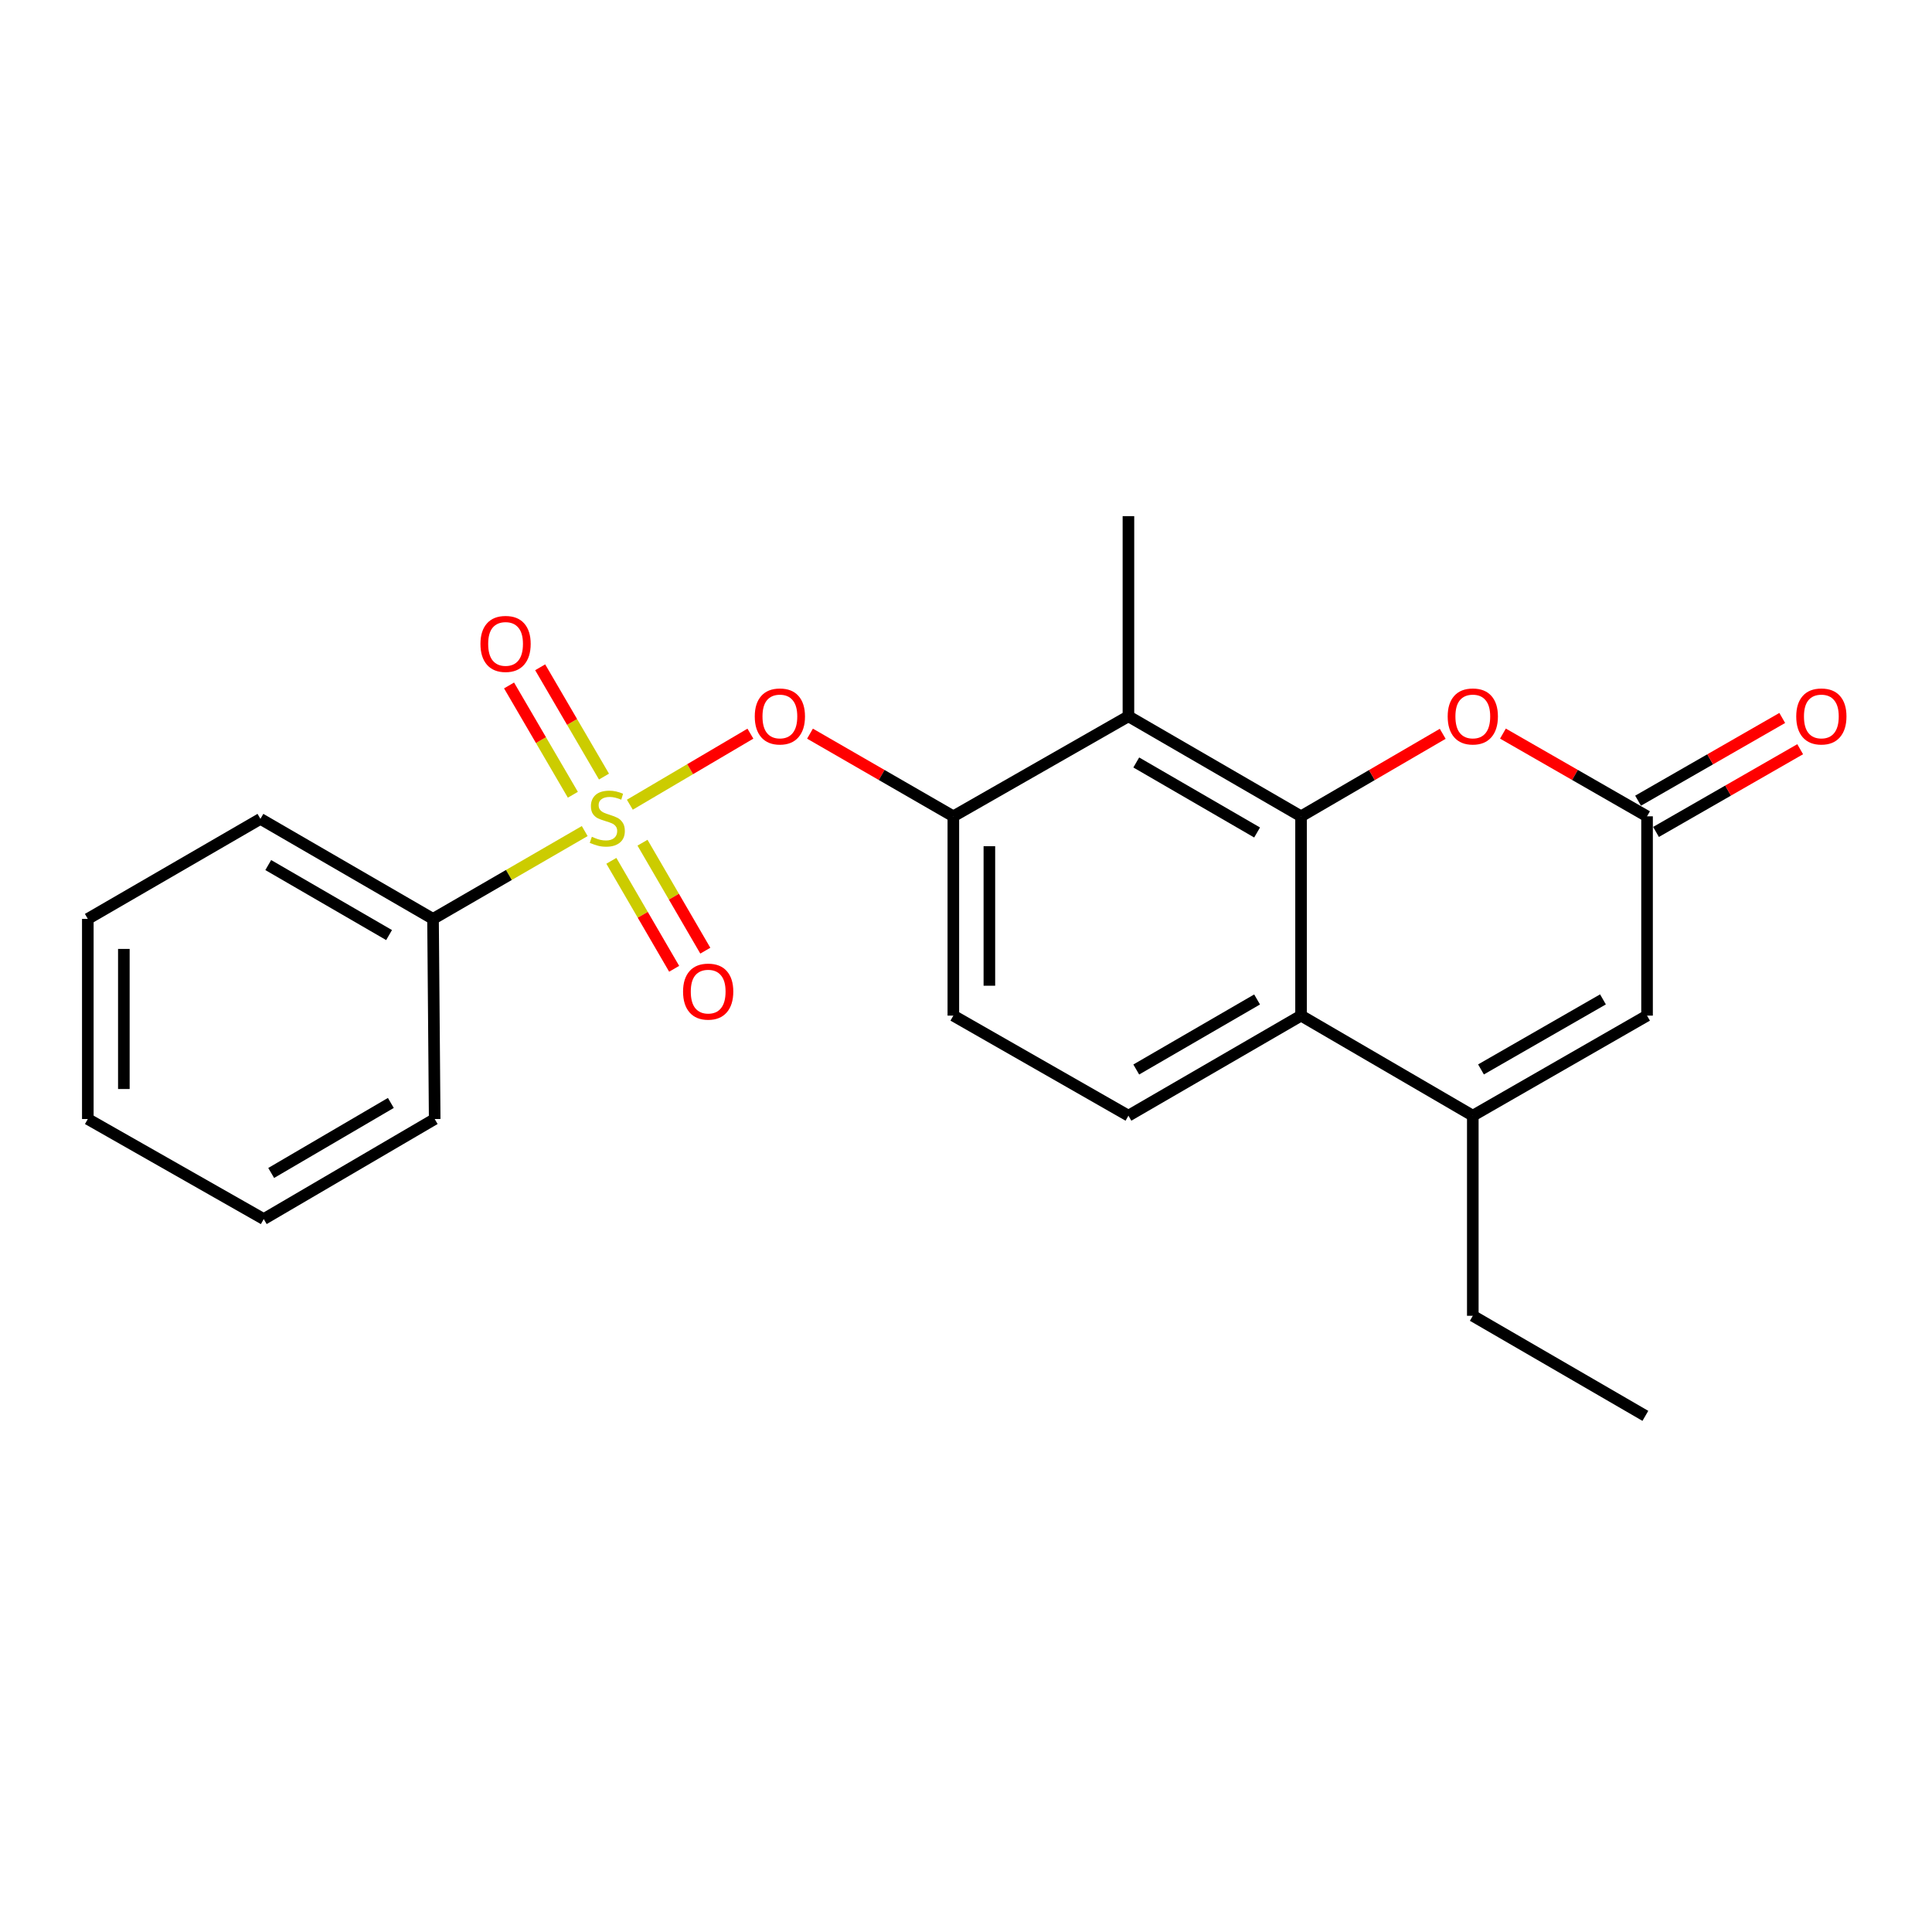 <?xml version='1.0' encoding='iso-8859-1'?>
<svg version='1.1' baseProfile='full'
              xmlns='http://www.w3.org/2000/svg'
                      xmlns:rdkit='http://www.rdkit.org/xml'
                      xmlns:xlink='http://www.w3.org/1999/xlink'
                  xml:space='preserve'
width='1000px' height='1000px' viewBox='0 0 1000 1000'>
<!-- END OF HEADER -->
<rect style='opacity:1.0;fill:#FFFFFF;stroke:none' width='1000' height='1000' x='0' y='0'> </rect>
<path class='bond-5' d='M 326.007,416.515 L 357.209,398.127' style='fill:none;fill-rule:evenodd;stroke:#CCCC00;stroke-width:6px;stroke-linecap:butt;stroke-linejoin:miter;stroke-opacity:1' />
<path class='bond-5' d='M 357.209,398.127 L 388.411,379.74' style='fill:none;fill-rule:evenodd;stroke:#FF0000;stroke-width:6px;stroke-linecap:butt;stroke-linejoin:miter;stroke-opacity:1' />
<path class='bond-9' d='M 316.439,445.558 L 332.693,473.502' style='fill:none;fill-rule:evenodd;stroke:#CCCC00;stroke-width:6px;stroke-linecap:butt;stroke-linejoin:miter;stroke-opacity:1' />
<path class='bond-9' d='M 332.693,473.502 L 348.946,501.446' style='fill:none;fill-rule:evenodd;stroke:#FF0000;stroke-width:6px;stroke-linecap:butt;stroke-linejoin:miter;stroke-opacity:1' />
<path class='bond-9' d='M 332.56,436.181 L 348.813,464.125' style='fill:none;fill-rule:evenodd;stroke:#CCCC00;stroke-width:6px;stroke-linecap:butt;stroke-linejoin:miter;stroke-opacity:1' />
<path class='bond-9' d='M 348.813,464.125 L 365.067,492.069' style='fill:none;fill-rule:evenodd;stroke:#FF0000;stroke-width:6px;stroke-linecap:butt;stroke-linejoin:miter;stroke-opacity:1' />
<path class='bond-10' d='M 312.62,401.961 L 296.106,373.675' style='fill:none;fill-rule:evenodd;stroke:#CCCC00;stroke-width:6px;stroke-linecap:butt;stroke-linejoin:miter;stroke-opacity:1' />
<path class='bond-10' d='M 296.106,373.675 L 279.593,345.389' style='fill:none;fill-rule:evenodd;stroke:#FF0000;stroke-width:6px;stroke-linecap:butt;stroke-linejoin:miter;stroke-opacity:1' />
<path class='bond-10' d='M 296.514,411.364 L 280.001,383.078' style='fill:none;fill-rule:evenodd;stroke:#CCCC00;stroke-width:6px;stroke-linecap:butt;stroke-linejoin:miter;stroke-opacity:1' />
<path class='bond-10' d='M 280.001,383.078 L 263.487,354.791' style='fill:none;fill-rule:evenodd;stroke:#FF0000;stroke-width:6px;stroke-linecap:butt;stroke-linejoin:miter;stroke-opacity:1' />
<path class='bond-12' d='M 302.649,430.16 L 263.392,452.89' style='fill:none;fill-rule:evenodd;stroke:#CCCC00;stroke-width:6px;stroke-linecap:butt;stroke-linejoin:miter;stroke-opacity:1' />
<path class='bond-12' d='M 263.392,452.89 L 224.135,475.621' style='fill:none;fill-rule:evenodd;stroke:#000000;stroke-width:6px;stroke-linecap:butt;stroke-linejoin:miter;stroke-opacity:1' />
<path class='bond-0' d='M 673.425,422.523 L 584.074,370.751' style='fill:none;fill-rule:evenodd;stroke:#000000;stroke-width:6px;stroke-linecap:butt;stroke-linejoin:miter;stroke-opacity:1' />
<path class='bond-0' d='M 650.672,430.893 L 588.127,394.653' style='fill:none;fill-rule:evenodd;stroke:#000000;stroke-width:6px;stroke-linecap:butt;stroke-linejoin:miter;stroke-opacity:1' />
<path class='bond-4' d='M 673.425,422.523 L 710.086,401.171' style='fill:none;fill-rule:evenodd;stroke:#000000;stroke-width:6px;stroke-linecap:butt;stroke-linejoin:miter;stroke-opacity:1' />
<path class='bond-4' d='M 710.086,401.171 L 746.747,379.82' style='fill:none;fill-rule:evenodd;stroke:#FF0000;stroke-width:6px;stroke-linecap:butt;stroke-linejoin:miter;stroke-opacity:1' />
<path class='bond-24' d='M 673.425,422.523 L 673.425,525.684' style='fill:none;fill-rule:evenodd;stroke:#000000;stroke-width:6px;stroke-linecap:butt;stroke-linejoin:miter;stroke-opacity:1' />
<path class='bond-1' d='M 673.425,525.684 L 584.074,577.477' style='fill:none;fill-rule:evenodd;stroke:#000000;stroke-width:6px;stroke-linecap:butt;stroke-linejoin:miter;stroke-opacity:1' />
<path class='bond-1' d='M 650.669,517.319 L 588.124,553.574' style='fill:none;fill-rule:evenodd;stroke:#000000;stroke-width:6px;stroke-linecap:butt;stroke-linejoin:miter;stroke-opacity:1' />
<path class='bond-3' d='M 673.425,525.684 L 762.319,577.477' style='fill:none;fill-rule:evenodd;stroke:#000000;stroke-width:6px;stroke-linecap:butt;stroke-linejoin:miter;stroke-opacity:1' />
<path class='bond-2' d='M 584.074,370.751 L 493.45,422.523' style='fill:none;fill-rule:evenodd;stroke:#000000;stroke-width:6px;stroke-linecap:butt;stroke-linejoin:miter;stroke-opacity:1' />
<path class='bond-16' d='M 584.074,370.751 L 584.074,267.155' style='fill:none;fill-rule:evenodd;stroke:#000000;stroke-width:6px;stroke-linecap:butt;stroke-linejoin:miter;stroke-opacity:1' />
<path class='bond-8' d='M 762.319,577.477 L 852.509,525.684' style='fill:none;fill-rule:evenodd;stroke:#000000;stroke-width:6px;stroke-linecap:butt;stroke-linejoin:miter;stroke-opacity:1' />
<path class='bond-8' d='M 766.56,553.536 L 829.693,517.281' style='fill:none;fill-rule:evenodd;stroke:#000000;stroke-width:6px;stroke-linecap:butt;stroke-linejoin:miter;stroke-opacity:1' />
<path class='bond-15' d='M 762.319,577.477 L 762.319,681.053' style='fill:none;fill-rule:evenodd;stroke:#000000;stroke-width:6px;stroke-linecap:butt;stroke-linejoin:miter;stroke-opacity:1' />
<path class='bond-6' d='M 777.919,379.706 L 815.214,401.114' style='fill:none;fill-rule:evenodd;stroke:#FF0000;stroke-width:6px;stroke-linecap:butt;stroke-linejoin:miter;stroke-opacity:1' />
<path class='bond-6' d='M 815.214,401.114 L 852.509,422.523' style='fill:none;fill-rule:evenodd;stroke:#000000;stroke-width:6px;stroke-linecap:butt;stroke-linejoin:miter;stroke-opacity:1' />
<path class='bond-7' d='M 419.255,379.741 L 456.352,401.132' style='fill:none;fill-rule:evenodd;stroke:#FF0000;stroke-width:6px;stroke-linecap:butt;stroke-linejoin:miter;stroke-opacity:1' />
<path class='bond-7' d='M 456.352,401.132 L 493.45,422.523' style='fill:none;fill-rule:evenodd;stroke:#000000;stroke-width:6px;stroke-linecap:butt;stroke-linejoin:miter;stroke-opacity:1' />
<path class='bond-14' d='M 857.15,430.611 L 894.46,409.201' style='fill:none;fill-rule:evenodd;stroke:#000000;stroke-width:6px;stroke-linecap:butt;stroke-linejoin:miter;stroke-opacity:1' />
<path class='bond-14' d='M 894.46,409.201 L 931.77,387.791' style='fill:none;fill-rule:evenodd;stroke:#FF0000;stroke-width:6px;stroke-linecap:butt;stroke-linejoin:miter;stroke-opacity:1' />
<path class='bond-14' d='M 847.868,414.435 L 885.178,393.025' style='fill:none;fill-rule:evenodd;stroke:#000000;stroke-width:6px;stroke-linecap:butt;stroke-linejoin:miter;stroke-opacity:1' />
<path class='bond-14' d='M 885.178,393.025 L 922.488,371.615' style='fill:none;fill-rule:evenodd;stroke:#FF0000;stroke-width:6px;stroke-linecap:butt;stroke-linejoin:miter;stroke-opacity:1' />
<path class='bond-25' d='M 852.509,422.523 L 852.509,525.684' style='fill:none;fill-rule:evenodd;stroke:#000000;stroke-width:6px;stroke-linecap:butt;stroke-linejoin:miter;stroke-opacity:1' />
<path class='bond-13' d='M 493.45,422.523 L 493.45,525.684' style='fill:none;fill-rule:evenodd;stroke:#000000;stroke-width:6px;stroke-linecap:butt;stroke-linejoin:miter;stroke-opacity:1' />
<path class='bond-13' d='M 512.099,437.997 L 512.099,510.21' style='fill:none;fill-rule:evenodd;stroke:#000000;stroke-width:6px;stroke-linecap:butt;stroke-linejoin:miter;stroke-opacity:1' />
<path class='bond-11' d='M 584.074,577.477 L 493.45,525.684' style='fill:none;fill-rule:evenodd;stroke:#000000;stroke-width:6px;stroke-linecap:butt;stroke-linejoin:miter;stroke-opacity:1' />
<path class='bond-17' d='M 224.135,475.621 L 134.795,423.849' style='fill:none;fill-rule:evenodd;stroke:#000000;stroke-width:6px;stroke-linecap:butt;stroke-linejoin:miter;stroke-opacity:1' />
<path class='bond-17' d='M 201.383,483.991 L 138.845,447.751' style='fill:none;fill-rule:evenodd;stroke:#000000;stroke-width:6px;stroke-linecap:butt;stroke-linejoin:miter;stroke-opacity:1' />
<path class='bond-18' d='M 224.135,475.621 L 224.994,579.207' style='fill:none;fill-rule:evenodd;stroke:#000000;stroke-width:6px;stroke-linecap:butt;stroke-linejoin:miter;stroke-opacity:1' />
<path class='bond-19' d='M 762.319,681.053 L 851.638,732.845' style='fill:none;fill-rule:evenodd;stroke:#000000;stroke-width:6px;stroke-linecap:butt;stroke-linejoin:miter;stroke-opacity:1' />
<path class='bond-21' d='M 134.795,423.849 L 45.455,475.621' style='fill:none;fill-rule:evenodd;stroke:#000000;stroke-width:6px;stroke-linecap:butt;stroke-linejoin:miter;stroke-opacity:1' />
<path class='bond-20' d='M 224.994,579.207 L 136.514,630.99' style='fill:none;fill-rule:evenodd;stroke:#000000;stroke-width:6px;stroke-linecap:butt;stroke-linejoin:miter;stroke-opacity:1' />
<path class='bond-20' d='M 202.303,570.879 L 140.367,607.127' style='fill:none;fill-rule:evenodd;stroke:#000000;stroke-width:6px;stroke-linecap:butt;stroke-linejoin:miter;stroke-opacity:1' />
<path class='bond-22' d='M 136.514,630.99 L 45.455,579.207' style='fill:none;fill-rule:evenodd;stroke:#000000;stroke-width:6px;stroke-linecap:butt;stroke-linejoin:miter;stroke-opacity:1' />
<path class='bond-23' d='M 45.455,475.621 L 45.455,579.207' style='fill:none;fill-rule:evenodd;stroke:#000000;stroke-width:6px;stroke-linecap:butt;stroke-linejoin:miter;stroke-opacity:1' />
<path class='bond-23' d='M 64.104,491.159 L 64.104,563.669' style='fill:none;fill-rule:evenodd;stroke:#000000;stroke-width:6px;stroke-linecap:butt;stroke-linejoin:miter;stroke-opacity:1' />
<path  class='atom-0' d='M 306.334 433.113
Q 306.654 433.233, 307.974 433.793
Q 309.294 434.353, 310.734 434.713
Q 312.214 435.033, 313.654 435.033
Q 316.334 435.033, 317.894 433.753
Q 319.454 432.433, 319.454 430.153
Q 319.454 428.593, 318.654 427.633
Q 317.894 426.673, 316.694 426.153
Q 315.494 425.633, 313.494 425.033
Q 310.974 424.273, 309.454 423.553
Q 307.974 422.833, 306.894 421.313
Q 305.854 419.793, 305.854 417.233
Q 305.854 413.673, 308.254 411.473
Q 310.694 409.273, 315.494 409.273
Q 318.774 409.273, 322.494 410.833
L 321.574 413.913
Q 318.174 412.513, 315.614 412.513
Q 312.854 412.513, 311.334 413.673
Q 309.814 414.793, 309.854 416.753
Q 309.854 418.273, 310.614 419.193
Q 311.414 420.113, 312.534 420.633
Q 313.694 421.153, 315.614 421.753
Q 318.174 422.553, 319.694 423.353
Q 321.214 424.153, 322.294 425.793
Q 323.414 427.393, 323.414 430.153
Q 323.414 434.073, 320.774 436.193
Q 318.174 438.273, 313.814 438.273
Q 311.294 438.273, 309.374 437.713
Q 307.494 437.193, 305.254 436.273
L 306.334 433.113
' fill='#CCCC00'/>
<path  class='atom-5' d='M 749.319 370.831
Q 749.319 364.031, 752.679 360.231
Q 756.039 356.431, 762.319 356.431
Q 768.599 356.431, 771.959 360.231
Q 775.319 364.031, 775.319 370.831
Q 775.319 377.711, 771.919 381.631
Q 768.519 385.511, 762.319 385.511
Q 756.079 385.511, 752.679 381.631
Q 749.319 377.751, 749.319 370.831
M 762.319 382.311
Q 766.639 382.311, 768.959 379.431
Q 771.319 376.511, 771.319 370.831
Q 771.319 365.271, 768.959 362.471
Q 766.639 359.631, 762.319 359.631
Q 757.999 359.631, 755.639 362.431
Q 753.319 365.231, 753.319 370.831
Q 753.319 376.551, 755.639 379.431
Q 757.999 382.311, 762.319 382.311
' fill='#FF0000'/>
<path  class='atom-6' d='M 390.664 370.831
Q 390.664 364.031, 394.024 360.231
Q 397.384 356.431, 403.664 356.431
Q 409.944 356.431, 413.304 360.231
Q 416.664 364.031, 416.664 370.831
Q 416.664 377.711, 413.264 381.631
Q 409.864 385.511, 403.664 385.511
Q 397.424 385.511, 394.024 381.631
Q 390.664 377.751, 390.664 370.831
M 403.664 382.311
Q 407.984 382.311, 410.304 379.431
Q 412.664 376.511, 412.664 370.831
Q 412.664 365.271, 410.304 362.471
Q 407.984 359.631, 403.664 359.631
Q 399.344 359.631, 396.984 362.431
Q 394.664 365.231, 394.664 370.831
Q 394.664 376.551, 396.984 379.431
Q 399.344 382.311, 403.664 382.311
' fill='#FF0000'/>
<path  class='atom-10' d='M 353.552 513.248
Q 353.552 506.448, 356.912 502.648
Q 360.272 498.848, 366.552 498.848
Q 372.832 498.848, 376.192 502.648
Q 379.552 506.448, 379.552 513.248
Q 379.552 520.128, 376.152 524.048
Q 372.752 527.928, 366.552 527.928
Q 360.312 527.928, 356.912 524.048
Q 353.552 520.168, 353.552 513.248
M 366.552 524.728
Q 370.872 524.728, 373.192 521.848
Q 375.552 518.928, 375.552 513.248
Q 375.552 507.688, 373.192 504.888
Q 370.872 502.048, 366.552 502.048
Q 362.232 502.048, 359.872 504.848
Q 357.552 507.648, 357.552 513.248
Q 357.552 518.968, 359.872 521.848
Q 362.232 524.728, 366.552 524.728
' fill='#FF0000'/>
<path  class='atom-11' d='M 248.682 333.284
Q 248.682 326.484, 252.042 322.684
Q 255.402 318.884, 261.682 318.884
Q 267.962 318.884, 271.322 322.684
Q 274.682 326.484, 274.682 333.284
Q 274.682 340.164, 271.282 344.084
Q 267.882 347.964, 261.682 347.964
Q 255.442 347.964, 252.042 344.084
Q 248.682 340.204, 248.682 333.284
M 261.682 344.764
Q 266.002 344.764, 268.322 341.884
Q 270.682 338.964, 270.682 333.284
Q 270.682 327.724, 268.322 324.924
Q 266.002 322.084, 261.682 322.084
Q 257.362 322.084, 255.002 324.884
Q 252.682 327.684, 252.682 333.284
Q 252.682 339.004, 255.002 341.884
Q 257.362 344.764, 261.682 344.764
' fill='#FF0000'/>
<path  class='atom-15' d='M 929.729 370.831
Q 929.729 364.031, 933.089 360.231
Q 936.449 356.431, 942.729 356.431
Q 949.009 356.431, 952.369 360.231
Q 955.729 364.031, 955.729 370.831
Q 955.729 377.711, 952.329 381.631
Q 948.929 385.511, 942.729 385.511
Q 936.489 385.511, 933.089 381.631
Q 929.729 377.751, 929.729 370.831
M 942.729 382.311
Q 947.049 382.311, 949.369 379.431
Q 951.729 376.511, 951.729 370.831
Q 951.729 365.271, 949.369 362.471
Q 947.049 359.631, 942.729 359.631
Q 938.409 359.631, 936.049 362.431
Q 933.729 365.231, 933.729 370.831
Q 933.729 376.551, 936.049 379.431
Q 938.409 382.311, 942.729 382.311
' fill='#FF0000'/>
</svg>
